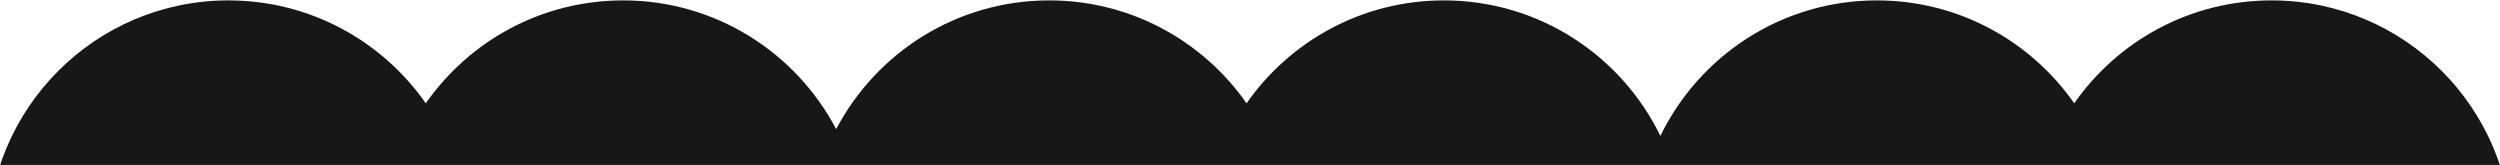 <?xml version="1.0" encoding="UTF-8"?> <svg xmlns="http://www.w3.org/2000/svg" width="1440" height="95" viewBox="0 0 1440 95" fill="none"> <path fill-rule="evenodd" clip-rule="evenodd" d="M131.587 506.717C178.629 506.717 220.196 483.279 245.249 447.444C270.302 483.279 311.869 506.717 358.91 506.717C412.183 506.717 458.436 476.658 481.633 432.576C504.83 476.658 551.082 506.717 604.355 506.717C651.397 506.717 692.964 483.279 718.017 447.444C743.07 483.279 784.637 506.717 831.678 506.717C886.515 506.717 933.914 474.867 956.384 428.658C978.855 474.867 1026.25 506.717 1081.09 506.717C1128.13 506.717 1169.7 483.279 1194.75 447.444C1219.8 483.279 1261.37 506.717 1308.41 506.717C1384.95 506.717 1447 444.669 1447 368.129C1447 320.458 1422.93 278.409 1386.28 253.471C1422.93 228.533 1447 186.483 1447 138.812C1447 62.273 1384.95 0.225 1308.41 0.225C1261.37 0.225 1219.8 23.663 1194.75 59.498C1169.7 23.663 1128.13 0.225 1081.09 0.225C1026.25 0.225 978.855 32.074 956.384 78.284C933.914 32.074 886.515 0.225 831.678 0.225C784.637 0.225 743.07 23.663 718.017 59.498C692.964 23.663 651.397 0.225 604.355 0.225C551.082 0.225 504.83 30.283 481.633 74.365C458.436 30.283 412.183 0.225 358.91 0.225C311.869 0.225 270.302 23.663 245.249 59.498C220.196 23.663 178.629 0.225 131.587 0.225C55.048 0.225 -7 62.273 -7 138.812C-7 186.483 17.069 228.533 53.718 253.471C17.069 278.409 -7 320.458 -7 368.129C-7 444.669 55.048 506.717 131.587 506.717ZM956.384 199.341C945.743 221.224 929.512 239.886 909.548 253.471C929.512 267.056 945.743 285.718 956.384 307.601C967.025 285.718 983.256 267.056 1003.22 253.471C983.256 239.886 967.025 221.224 956.384 199.341ZM526.486 253.471C507.724 266.237 492.259 283.489 481.633 303.682C471.006 283.489 455.541 266.237 436.78 253.471C455.541 240.704 471.006 223.453 481.633 203.259C492.259 223.453 507.724 240.704 526.486 253.471Z" fill="#171717"></path> </svg> 